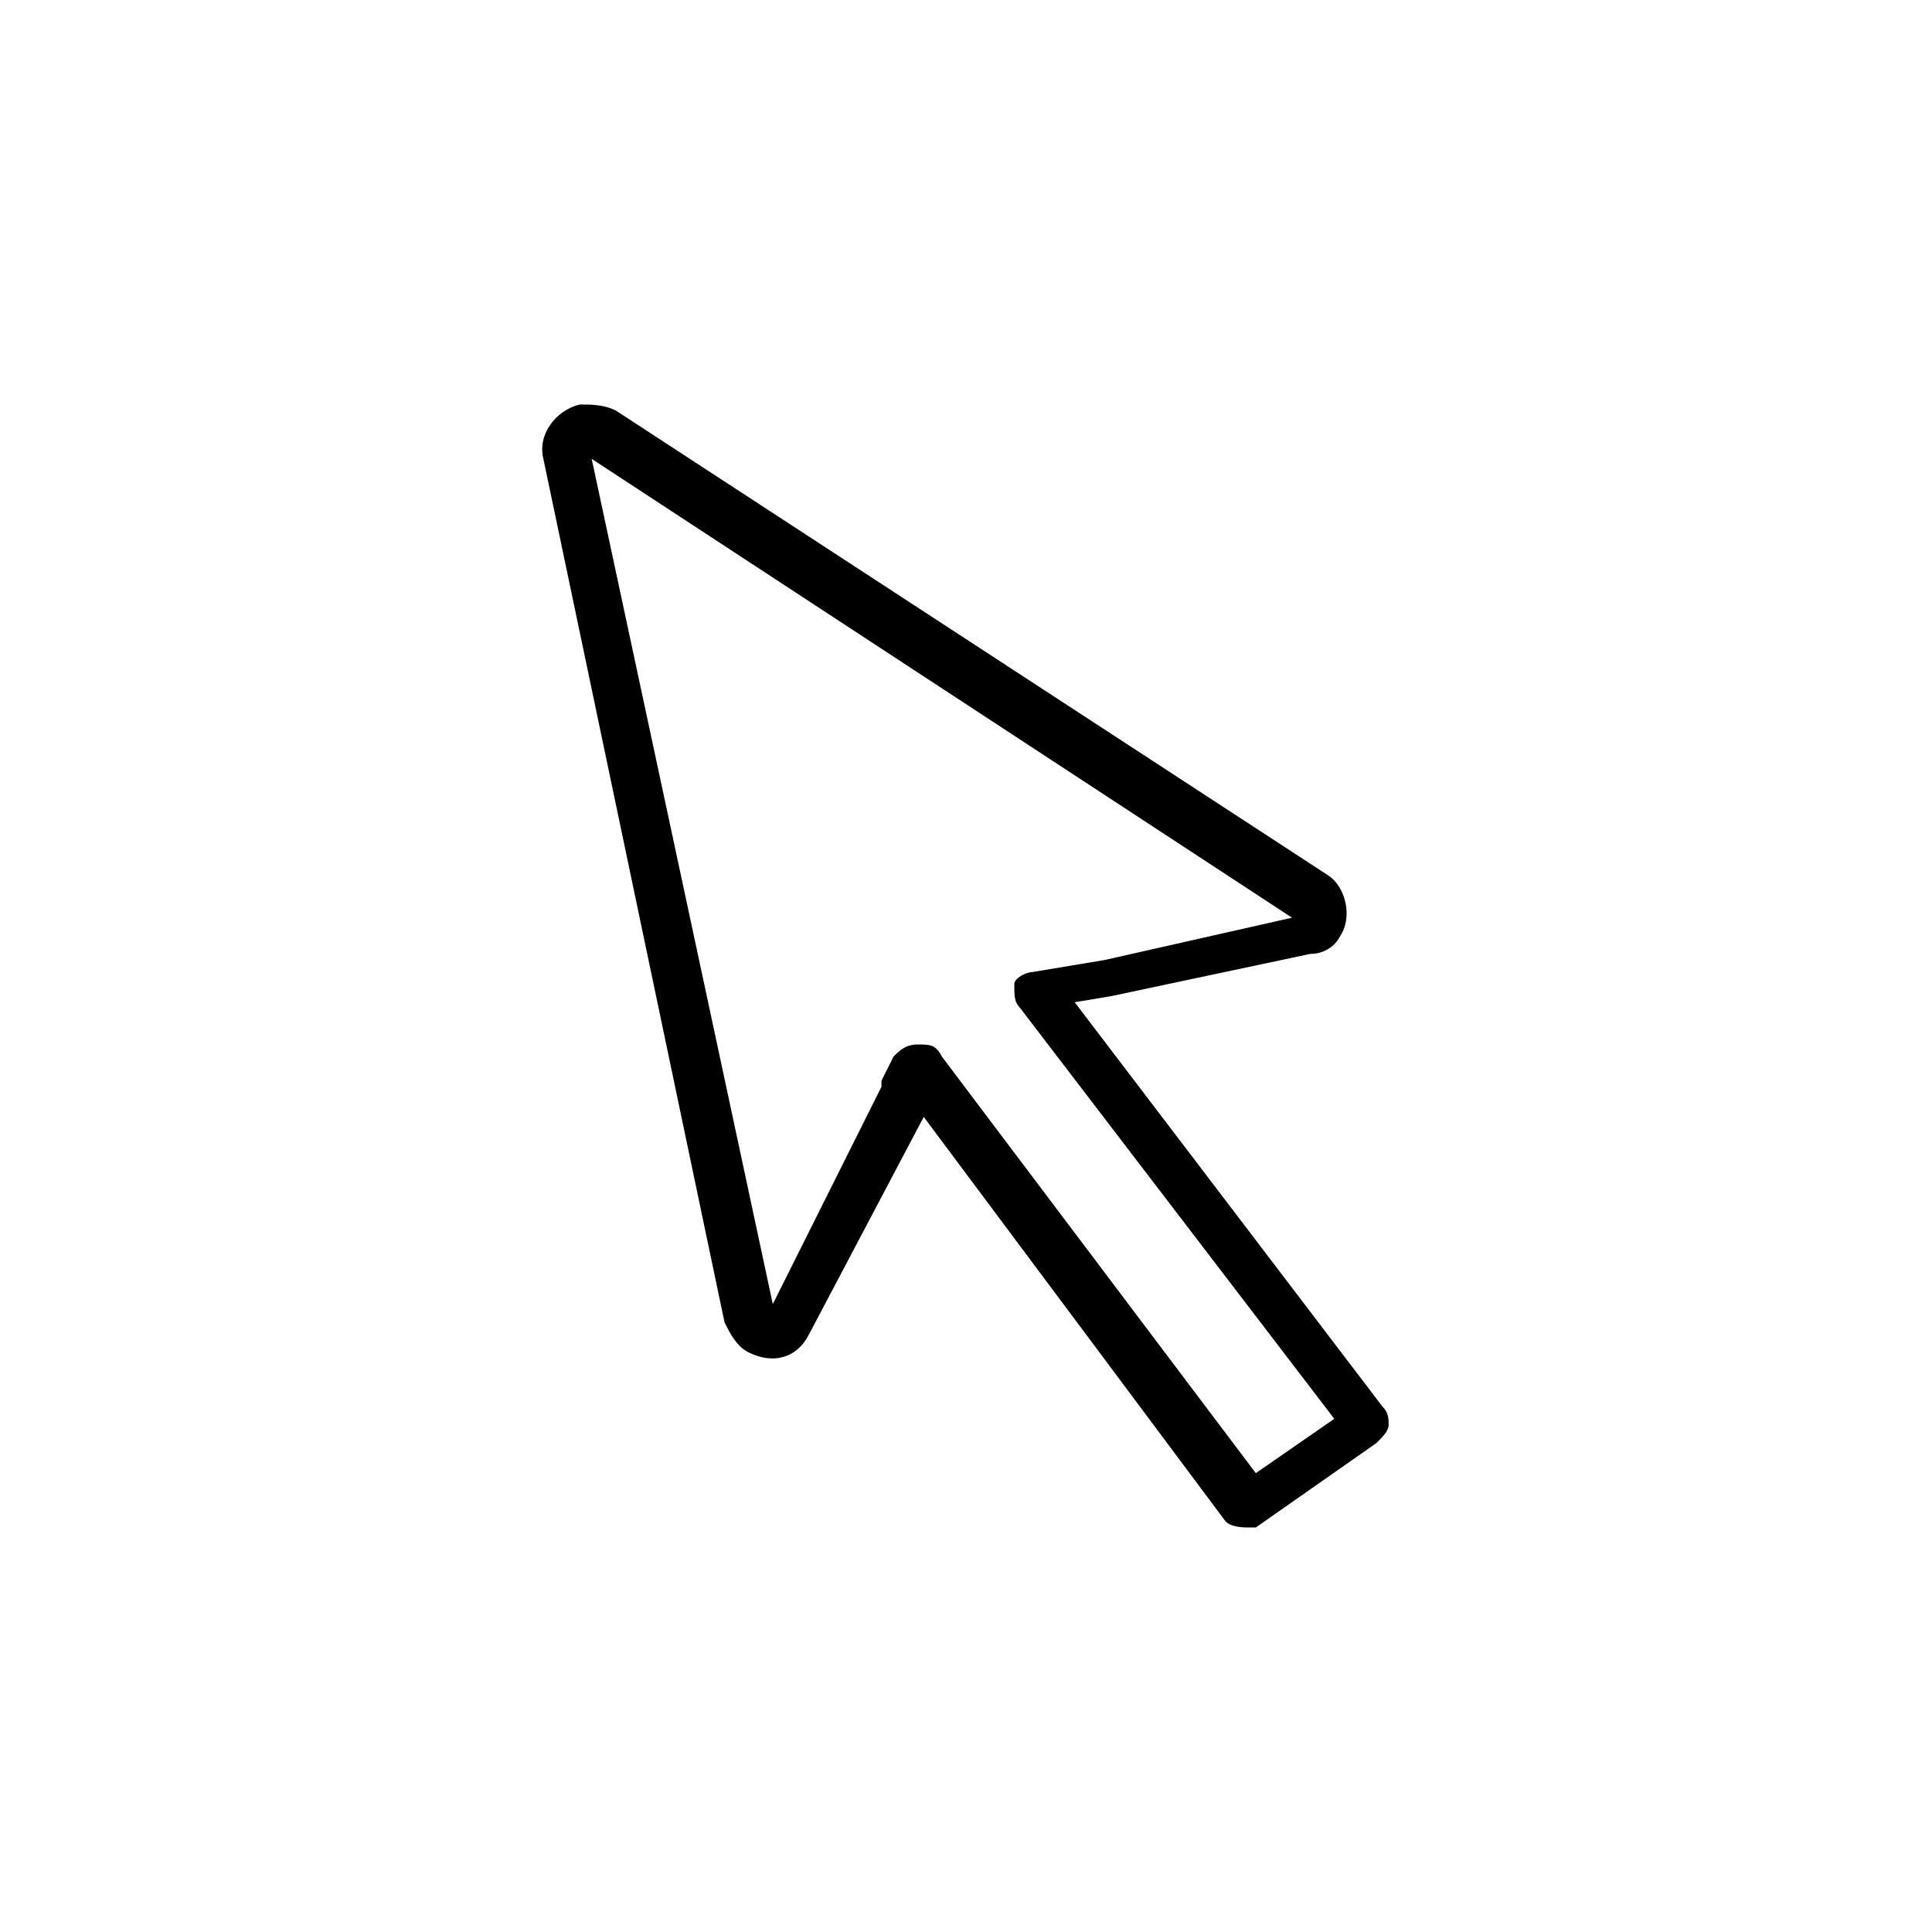 <?xml version="1.0" encoding="utf-8"?>
<!-- Generator: Adobe Illustrator 24.0.1, SVG Export Plug-In . SVG Version: 6.00 Build 0)  -->
<svg version="1.1" id="Layer_1" xmlns="http://www.w3.org/2000/svg" xmlns:xlink="http://www.w3.org/1999/xlink" x="0px" y="0px"
	 viewBox="0 0 32 32" style="enable-background:new 0 0 32 32;" xml:space="preserve">
<path d="M20.7,25.3c-0.1,0-0.3,0-0.4-0.1l-5-6.7l-1.9,3.6c-0.2,0.4-0.6,0.5-1,0.3c-0.2-0.1-0.3-0.3-0.4-0.5L9,7.6
	C8.9,7.2,9.2,6.8,9.6,6.7c0.2,0,0.4,0,0.6,0.1L22,14.5l0,0c0.3,0.2,0.4,0.7,0.2,1c-0.1,0.2-0.3,0.3-0.5,0.3l-3.3,0.7l0,0l-0.6,0.1
	l5.1,6.7c0.1,0.1,0.1,0.2,0.1,0.3c0,0.1-0.1,0.2-0.2,0.3l-2,1.4C20.8,25.3,20.8,25.3,20.7,25.3z M15.2,17.3L15.2,17.3
	c0.2,0,0.3,0,0.4,0.2l5.2,6.9l1.3-0.9l-5.2-6.8c-0.1-0.1-0.1-0.2-0.1-0.4c0-0.1,0.2-0.2,0.3-0.2l0,0l1.2-0.2l3.1-0.7L9.8,7.6l3,14
	l1.8-3.6c0,0,0,0,0-0.1l0.2-0.4C14.9,17.4,15,17.3,15.2,17.3z"/>
</svg>
